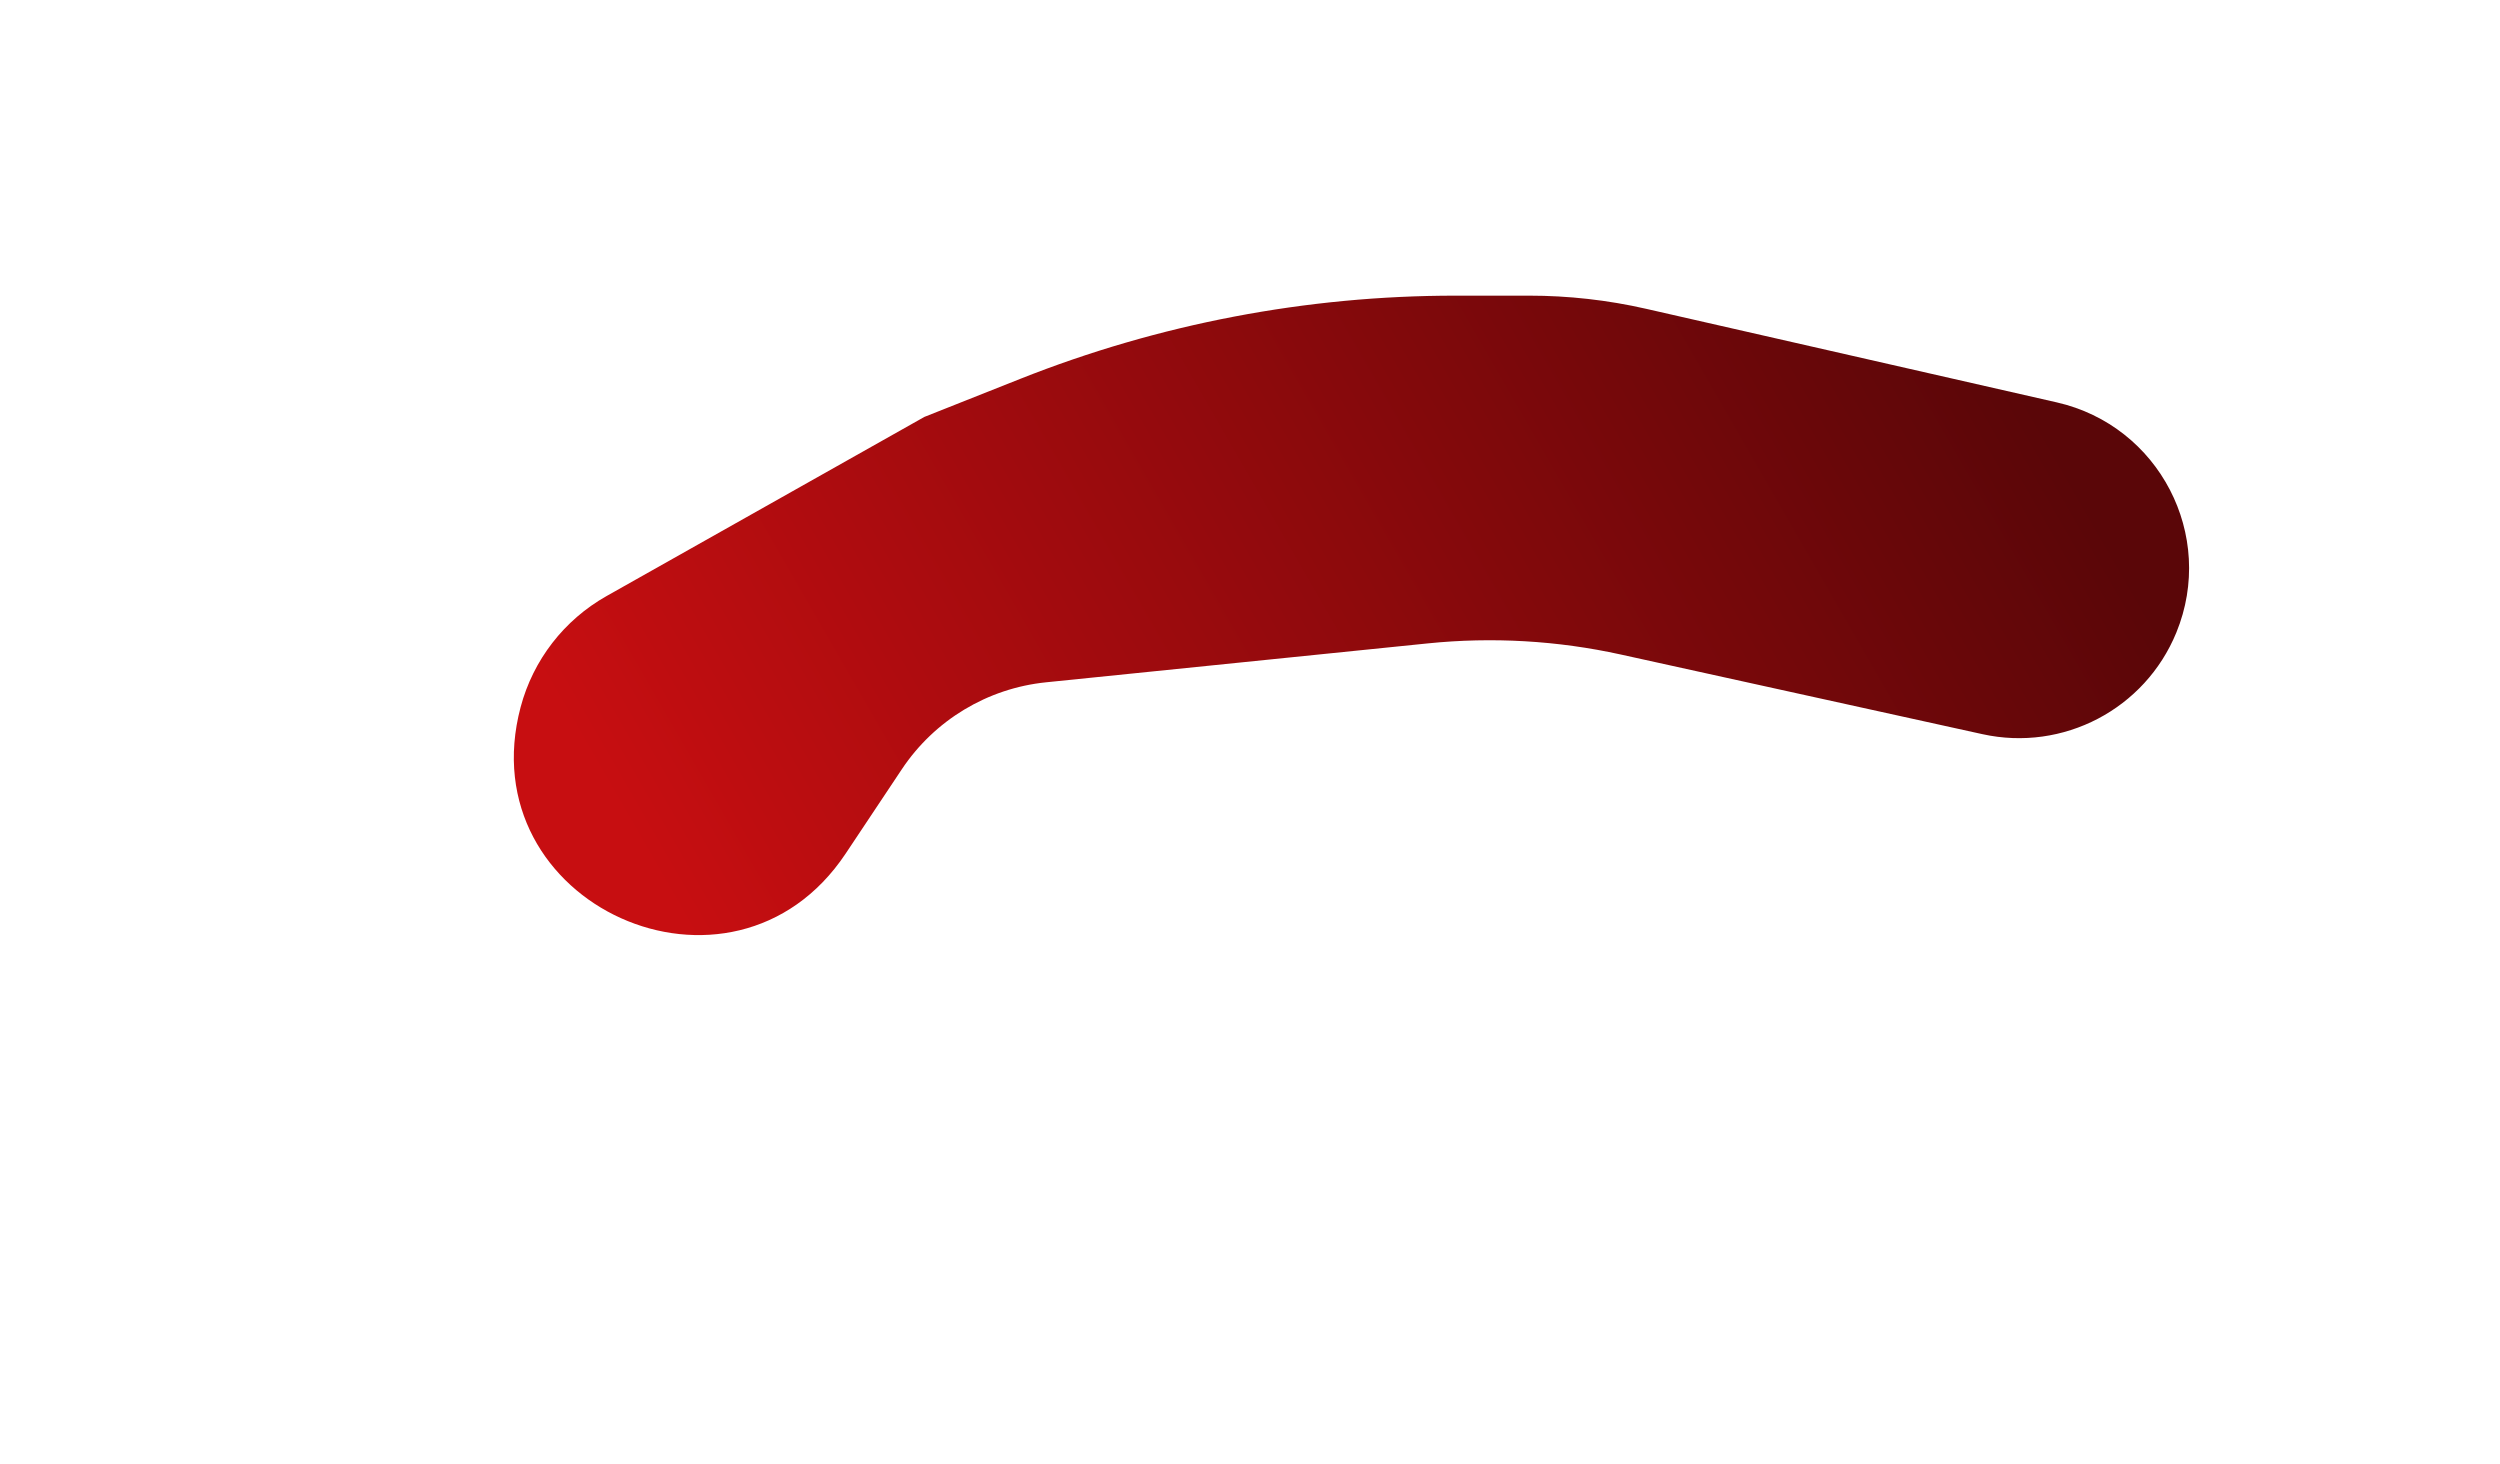 <?xml version="1.0" encoding="UTF-8"?> <svg xmlns="http://www.w3.org/2000/svg" width="3879" height="2272" viewBox="0 0 3879 2272" fill="none"> <g filter="url(#filter0_dii_92_29)"> <path d="M860.289 1036.7C879.7 963.694 927.752 901.612 993.559 864.518L1486.77 586.509L1635.47 527.504C1850.46 442.195 2079.66 398.382 2310.96 398.382L2425.01 398.382C2486.13 398.382 2547.07 405.237 2606.66 418.817L3243.75 563.992C3402.62 600.194 3491 770.349 3429.26 921.14C3380.64 1039.85 3253.68 1106.38 3128.41 1078.79L2567.38 955.218C2469.07 933.563 2367.93 927.731 2267.78 937.942L1975.4 967.749L1675.61 998.312C1584.57 1007.59 1502.44 1057.09 1451.71 1133.26L1364.54 1264.14C1188.78 1528.03 778.816 1343.12 860.289 1036.7Z" fill="url(#paint0_linear_92_29)"></path> </g> <defs> <filter id="filter0_dii_92_29" x="0" y="-0.001" width="3879" height="2271.81" filterUnits="userSpaceOnUse" color-interpolation-filters="sRGB"> <feFlood flood-opacity="0" result="BackgroundImageFix"></feFlood> <feColorMatrix in="SourceAlpha" type="matrix" values="0 0 0 0 0 0 0 0 0 0 0 0 0 0 0 0 0 0 127 0" result="hardAlpha"></feColorMatrix> <feOffset dx="-52.46" dy="60.348"></feOffset> <feGaussianBlur stdDeviation="79.962"></feGaussianBlur> <feColorMatrix type="matrix" values="0 0 0 0 0.119 0 0 0 0 0.008 0 0 0 0 0.01 0 0 0 0.677 0"></feColorMatrix> <feBlend mode="normal" in2="BackgroundImageFix" result="effect1_dropShadow_92_29"></feBlend> <feBlend mode="normal" in="SourceGraphic" in2="effect1_dropShadow_92_29" result="shape"></feBlend> <feColorMatrix in="SourceAlpha" type="matrix" values="0 0 0 0 0 0 0 0 0 0 0 0 0 0 0 0 0 0 127 0" result="hardAlpha"></feColorMatrix> <feOffset dx="-30.893" dy="35.538"></feOffset> <feGaussianBlur stdDeviation="23.544"></feGaussianBlur> <feComposite in2="hardAlpha" operator="arithmetic" k2="-1" k3="1"></feComposite> <feColorMatrix type="matrix" values="0 0 0 0 0.84 0 0 0 0 0.057 0 0 0 0 0.073 0 0 0 1 0"></feColorMatrix> <feBlend mode="normal" in2="shape" result="effect2_innerShadow_92_29"></feBlend> <feColorMatrix in="SourceAlpha" type="matrix" values="0 0 0 0 0 0 0 0 0 0 0 0 0 0 0 0 0 0 127 0" result="hardAlpha"></feColorMatrix> <feOffset dx="30.893" dy="-35.538"></feOffset> <feGaussianBlur stdDeviation="23.544"></feGaussianBlur> <feComposite in2="hardAlpha" operator="arithmetic" k2="-1" k3="1"></feComposite> <feColorMatrix type="matrix" values="0 0 0 0 0.29 0 0 0 0 0.02 0 0 0 0 0.025 0 0 0 1 0"></feColorMatrix> <feBlend mode="normal" in2="effect2_innerShadow_92_29" result="effect3_innerShadow_92_29"></feBlend> </filter> <linearGradient id="paint0_linear_92_29" x1="2985.92" y1="189.37" x2="1067.63" y2="1293.28" gradientUnits="userSpaceOnUse"> <stop stop-color="#5A0608"></stop> <stop offset="1" stop-color="#C70E11"></stop> </linearGradient> </defs> </svg> 